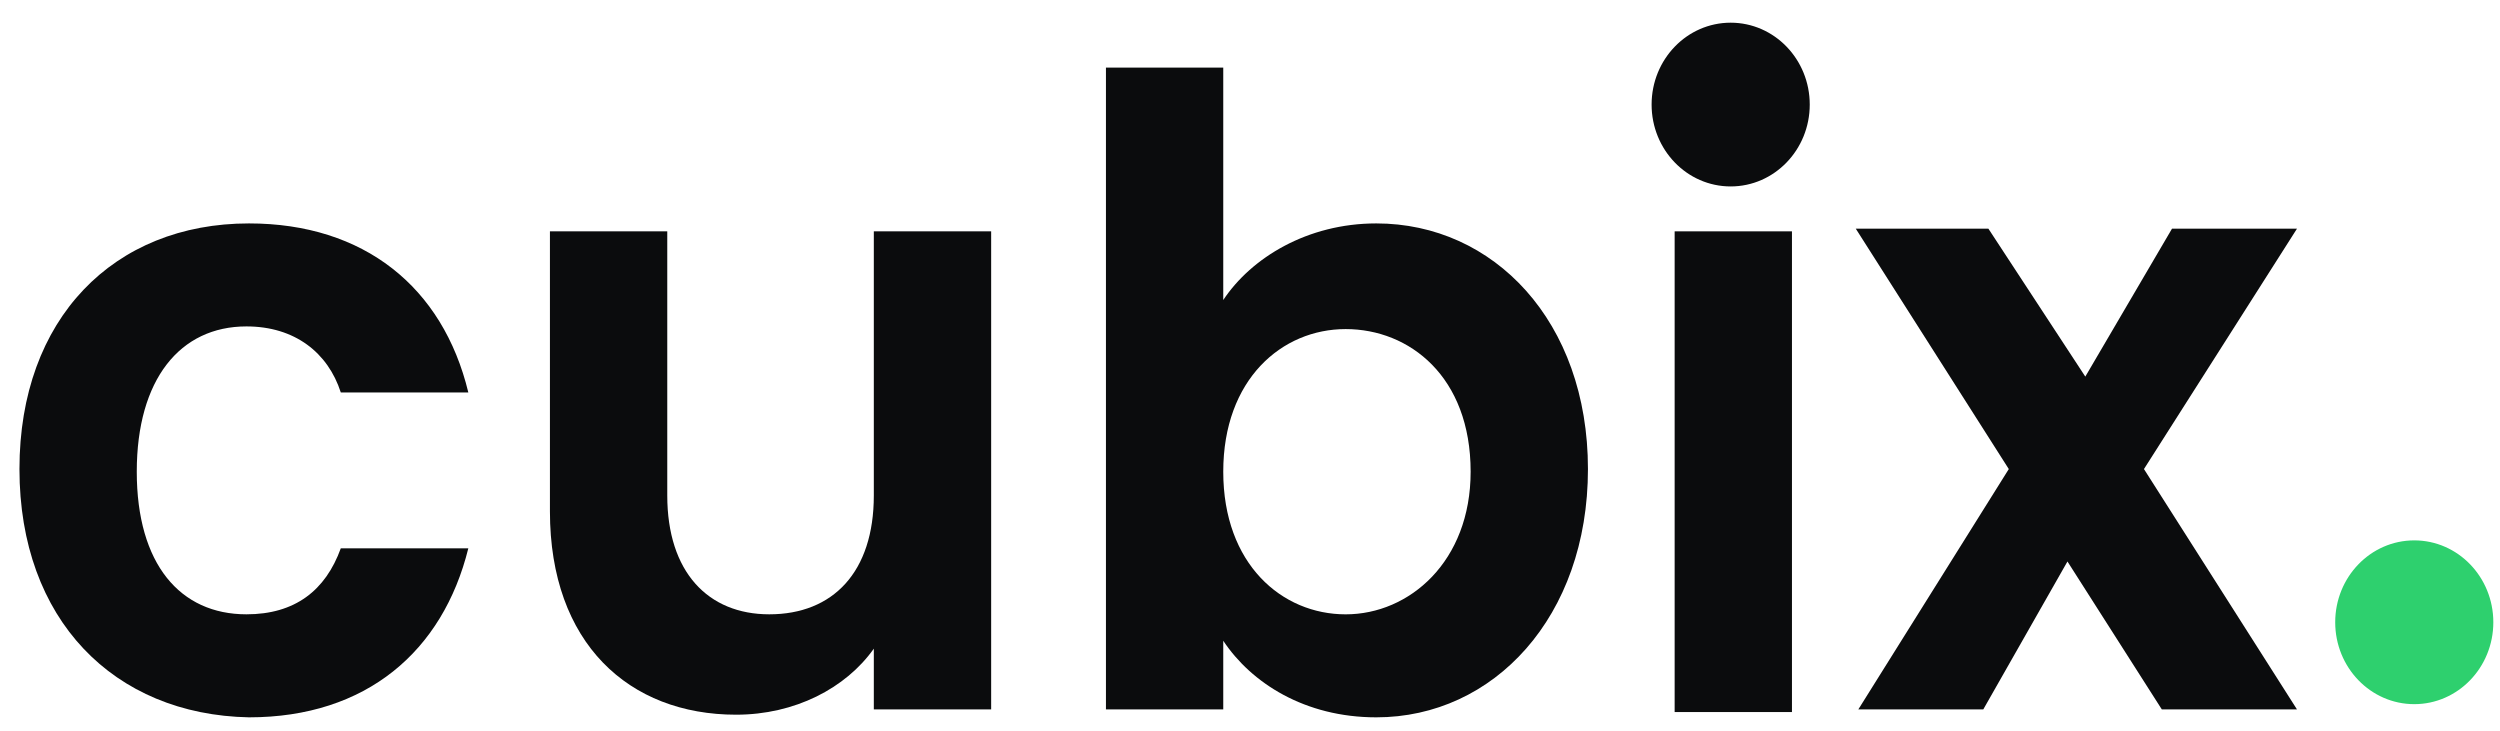 <?xml version="1.0" encoding="UTF-8"?> <svg xmlns="http://www.w3.org/2000/svg" width="106" height="31" viewBox="0 0 106 31" fill="none"><path d="M10.557 9.473C15.423 9.473 18.776 12.161 19.857 16.64H14.45C13.909 14.96 12.504 13.84 10.449 13.84C7.638 13.84 5.799 16.08 5.799 20C5.799 23.92 7.638 26.047 10.449 26.047C12.504 26.047 13.801 25.04 14.45 23.248H19.857C18.776 27.615 15.531 30.415 10.557 30.415C4.826 30.303 0.825 26.271 0.825 19.888C0.825 13.504 4.826 9.473 10.557 9.473Z" fill="#0B0C0D"></path><path d="M42.025 30.079H37.05V27.503C35.861 29.183 33.698 30.303 31.211 30.303C26.67 30.303 23.317 27.279 23.317 21.68V9.809H28.292V21.008C28.292 24.256 30.022 26.047 32.617 26.047C35.32 26.047 37.05 24.256 37.05 21.008V9.809H42.025V30.079Z" fill="#0B0C0D"></path><path d="M58.354 9.473C63.328 9.473 67.329 13.617 67.329 19.888C67.329 26.16 63.328 30.415 58.354 30.415C55.326 30.415 53.055 28.959 51.866 27.168V30.079H46.892V2.865H51.866V12.721C53.055 10.929 55.434 9.473 58.354 9.473ZM57.056 13.953C54.353 13.953 51.866 16.08 51.866 20C51.866 23.92 54.353 26.048 57.056 26.048C59.76 26.048 62.355 23.808 62.355 20C62.355 15.968 59.76 13.953 57.056 13.953Z" fill="#0B0C0D"></path><path d="M75.979 9.809H71.005V30.191H75.979V9.809Z" fill="#0B0C0D"></path><path d="M87.66 23.807L84.091 30.079H78.793L85.173 19.888L78.685 9.696H84.308L88.417 15.968L92.093 9.696H97.392L90.904 19.888L97.392 30.079H91.661L87.66 23.807Z" fill="#0B0C0D"></path><path d="M73.38 7.905C75.232 7.905 76.733 6.351 76.733 4.434C76.733 2.516 75.232 0.962 73.38 0.962C71.529 0.962 70.028 2.516 70.028 4.434C70.028 6.351 71.529 7.905 73.38 7.905Z" fill="#0B0C0D"></path><path d="M102.365 29.856C104.216 29.856 105.717 28.301 105.717 26.384C105.717 24.466 104.216 22.912 102.365 22.912C100.514 22.912 99.013 24.466 99.013 26.384C99.013 28.301 100.514 29.856 102.365 29.856Z" fill="#2ED06E"></path></svg> 